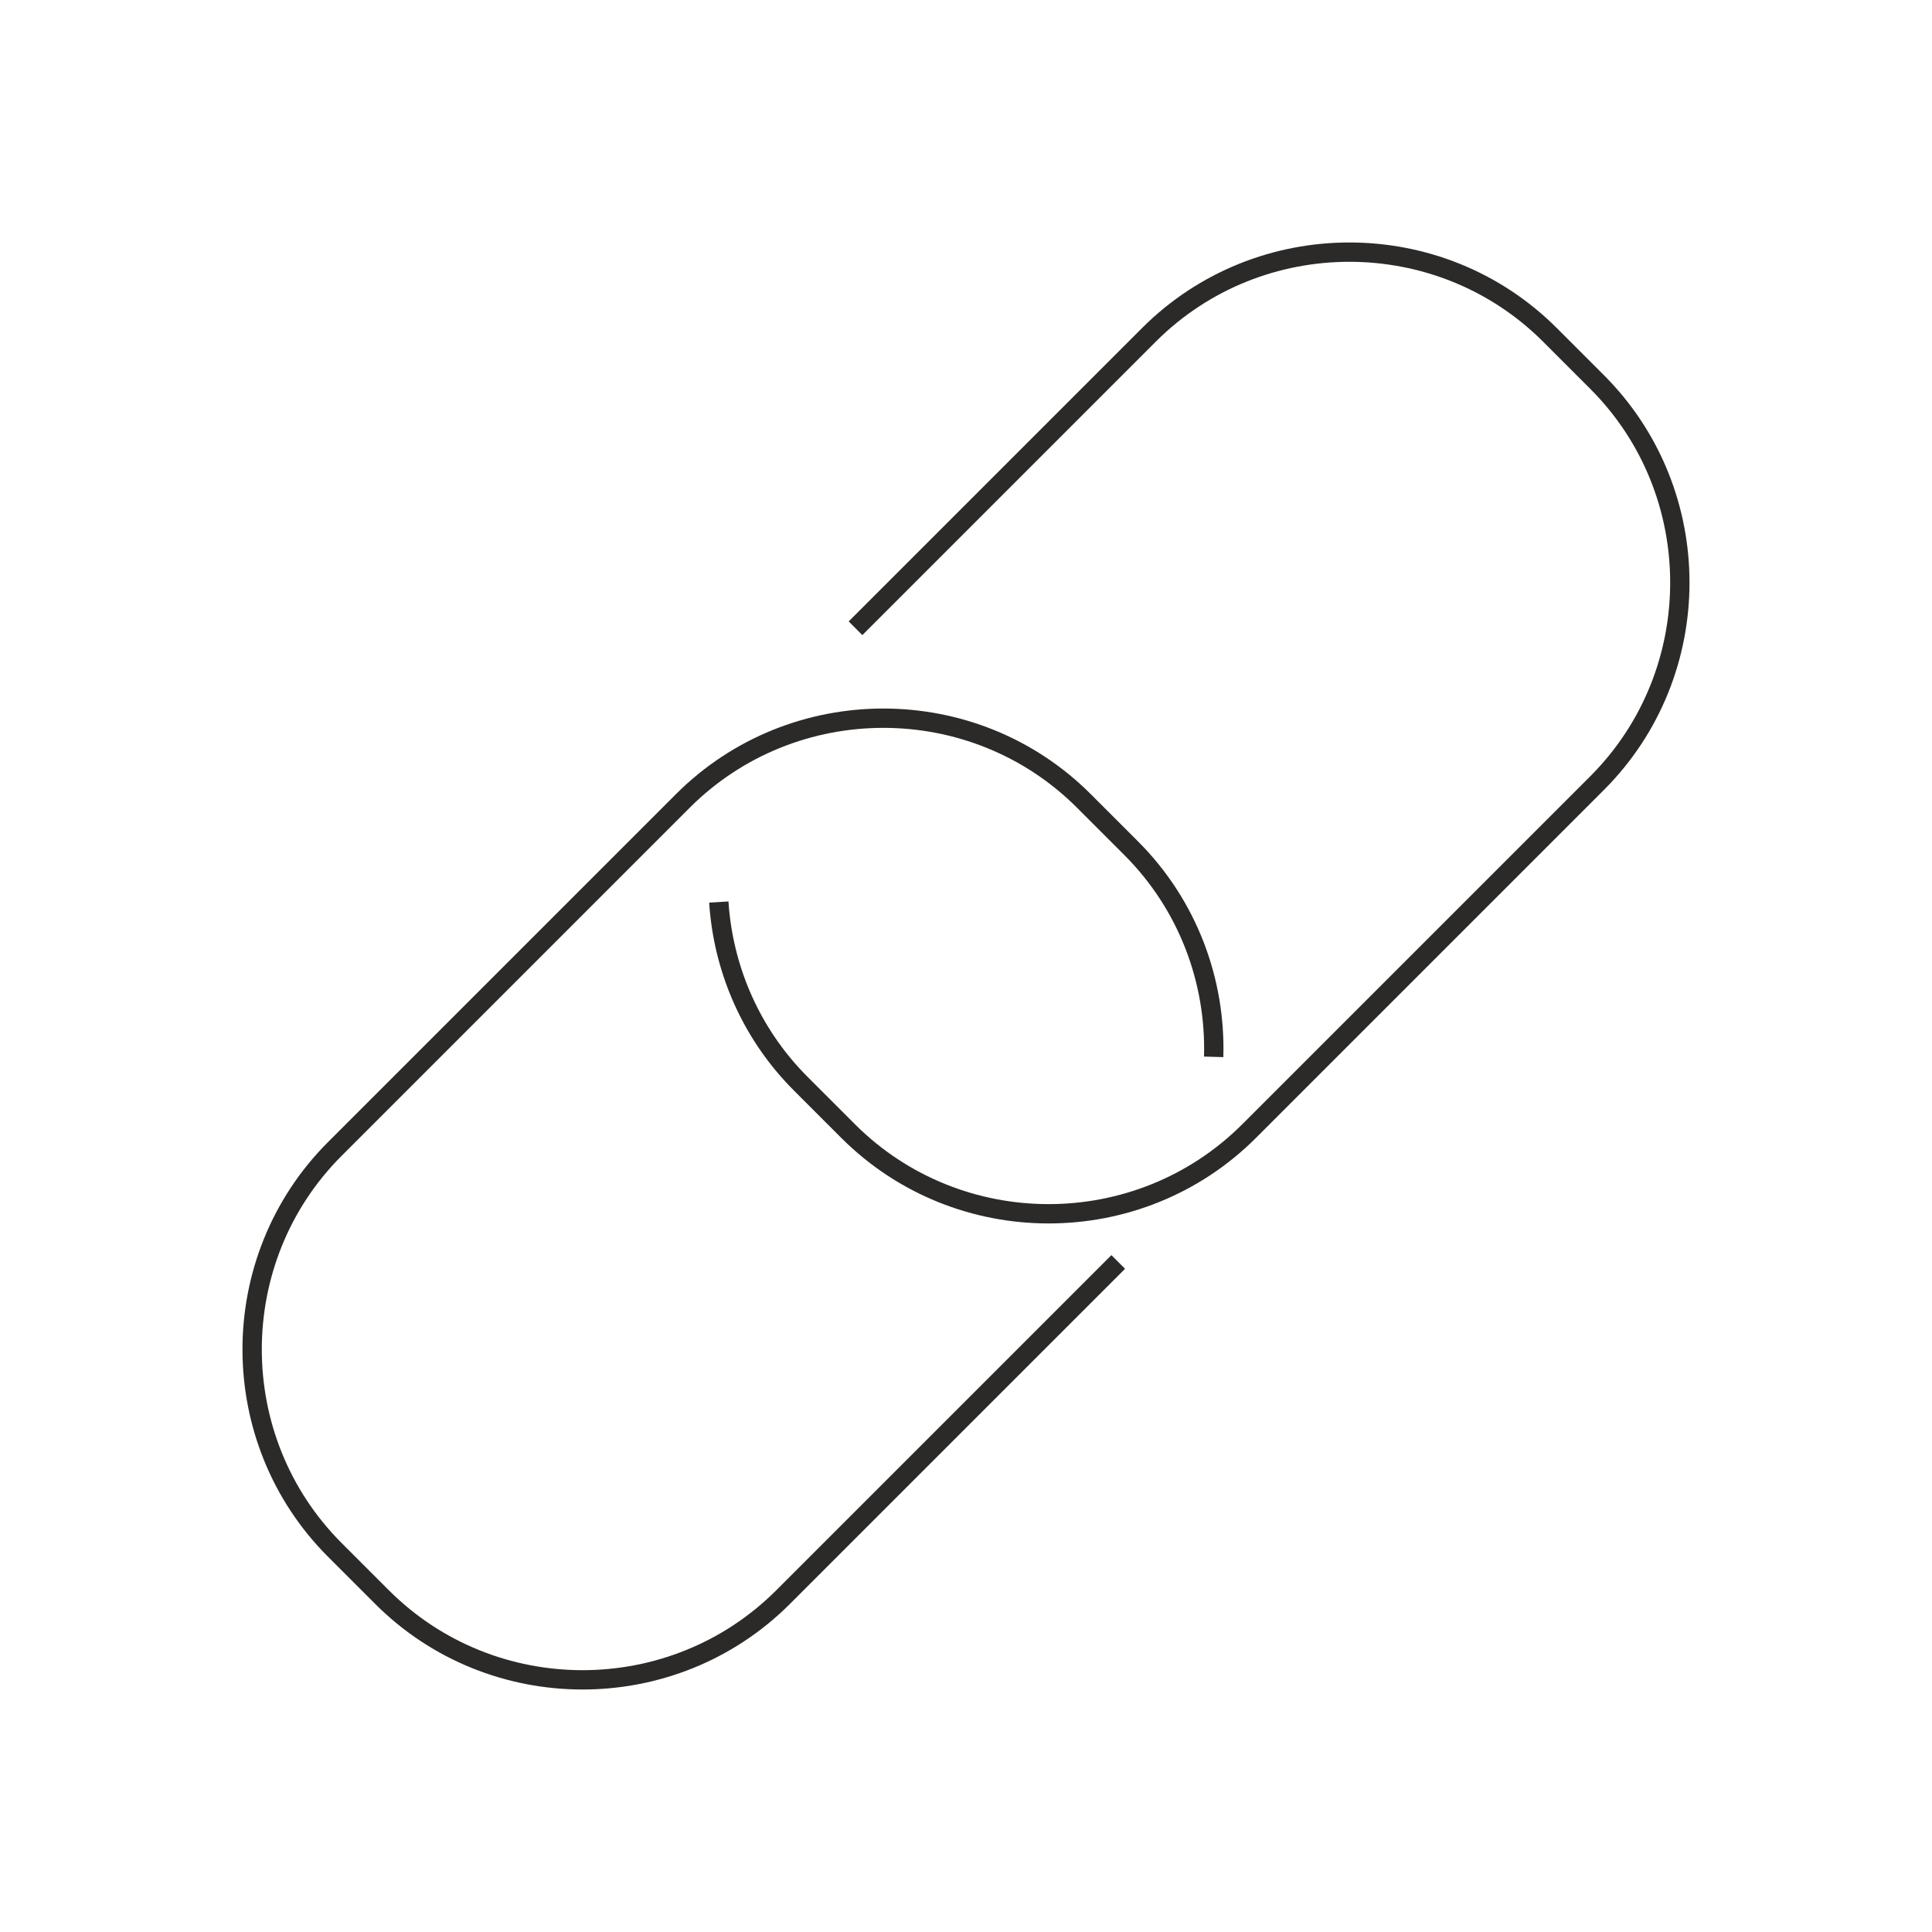 <?xml version="1.0" encoding="UTF-8"?>
<!DOCTYPE svg PUBLIC "-//W3C//DTD SVG 1.1//EN" "http://www.w3.org/Graphics/SVG/1.1/DTD/svg11.dtd">
<!-- Creator: CorelDRAW -->
<svg xmlns="http://www.w3.org/2000/svg" xml:space="preserve" width="8.467mm" height="8.467mm" version="1.1" style="shape-rendering:geometricPrecision; text-rendering:geometricPrecision; image-rendering:optimizeQuality; fill-rule:evenodd; clip-rule:evenodd"
viewBox="0 0 846.66 846.66"
 xmlns:xlink="http://www.w3.org/1999/xlink"
 xmlns:xodm="http://www.corel.com/coreldraw/odm/2003">
 <defs>
  <style type="text/css">
   <![CDATA[
    .str0 {stroke:#2B2A29;stroke-width:8.47;stroke-miterlimit:22.926}
    .fil0 {fill:none}
   ]]>
  </style>
 </defs>
 <g id="Слой_x0020_1">
  <g id="_1998671894816">
   <path class="fil0 str0" d="M490.04 553.03l-146.87 146.87c-48.34,48.34 -127.42,48.34 -175.75,0l-20.67 -20.67c-48.34,-48.33 -48.34,-127.41 0,-175.75l152.49 -152.49c48.34,-48.34 127.42,-48.34 175.75,0l20.67 20.67c25.09,25.08 37.16,58.43 36.21,91.48"/>
   <path class="fil0 str0" d="M374.91 275.32l128.57 -128.57c48.34,-48.34 127.42,-48.34 175.75,0l20.67 20.67c48.34,48.33 48.34,127.41 0,175.75l-152.49 152.49c-48.34,48.34 -127.42,48.34 -175.75,0l-20.67 -20.67c-20.44,-20.43 -32.23,-46.37 -35.39,-73.15 -0.25,-2.18 -0.47,-4.36 -0.6,-6.54"/>
  </g>
 </g>
</svg>

